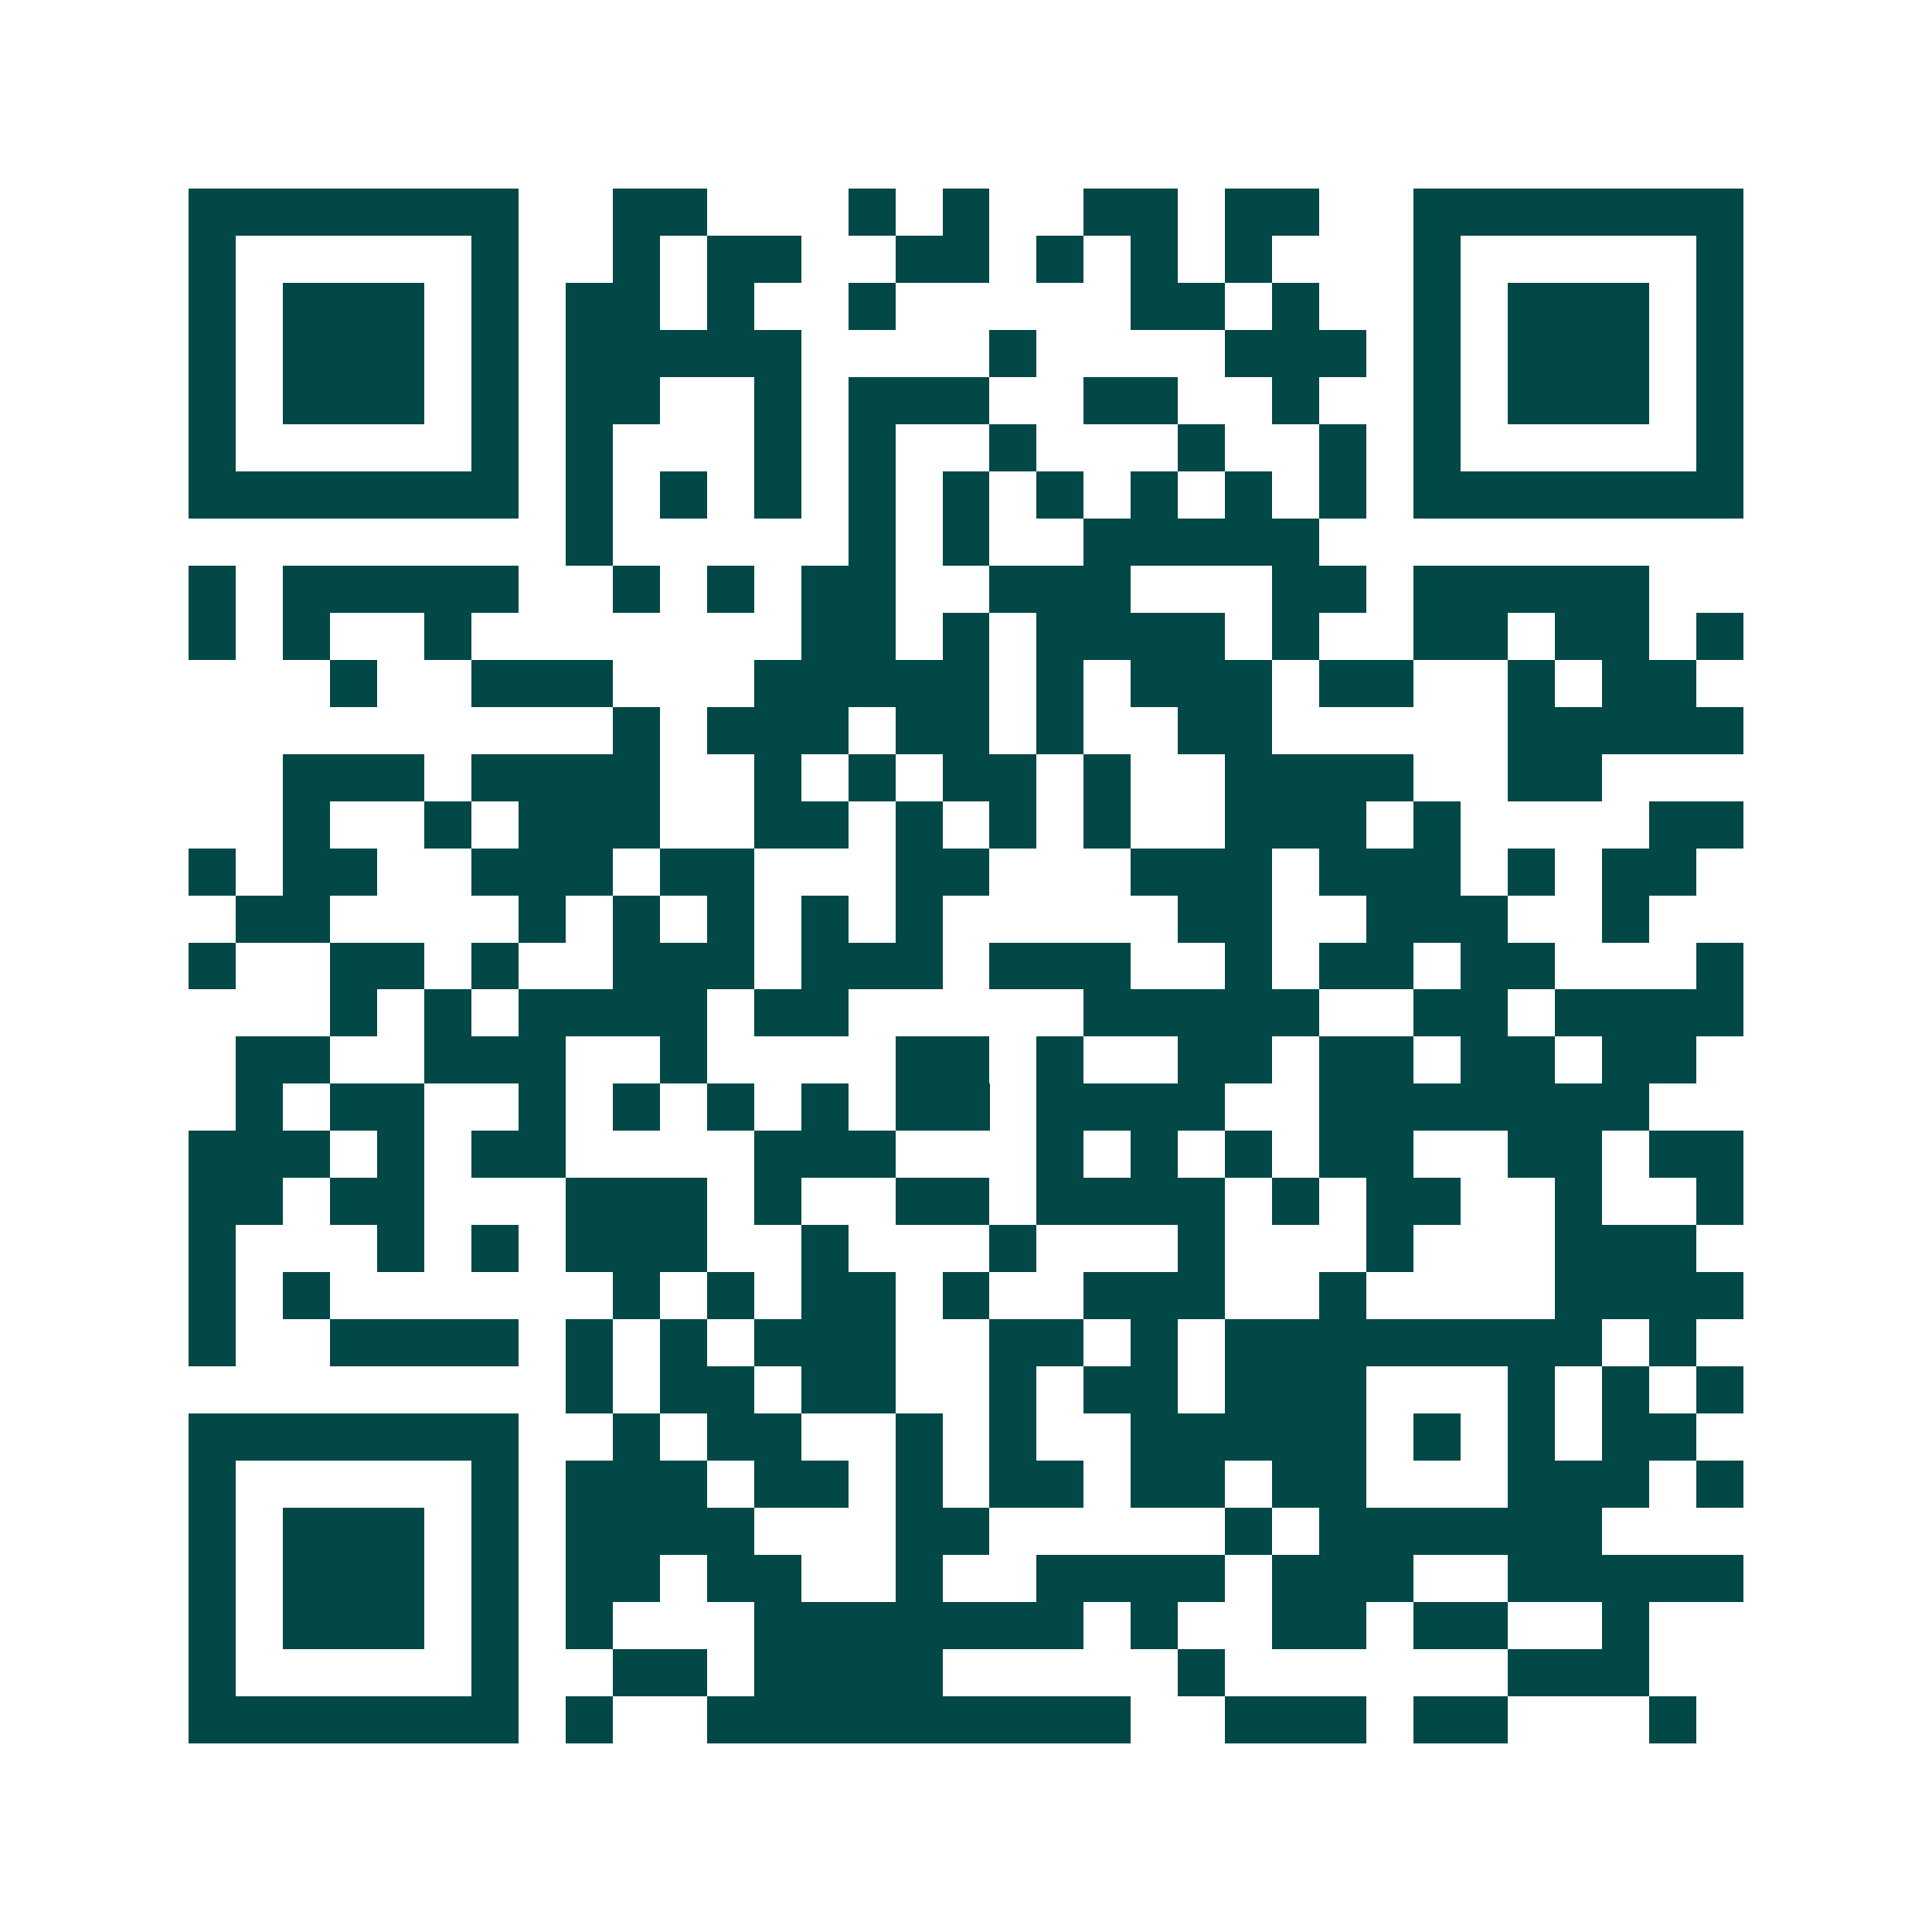<svg xmlns="http://www.w3.org/2000/svg" width="200" height="200" viewBox="0 0 41 41" shape-rendering="crispEdges"><path fill="#ffffff" d="M0 0h41v41H0z"/><path stroke="#014847" d="M4 4.5h7m2 0h2m3 0h1m1 0h1m2 0h2m1 0h2m2 0h7M4 5.5h1m5 0h1m2 0h1m1 0h2m2 0h2m1 0h1m1 0h1m1 0h1m3 0h1m5 0h1M4 6.5h1m1 0h3m1 0h1m1 0h2m1 0h1m2 0h1m5 0h2m1 0h1m2 0h1m1 0h3m1 0h1M4 7.5h1m1 0h3m1 0h1m1 0h5m4 0h1m4 0h3m1 0h1m1 0h3m1 0h1M4 8.5h1m1 0h3m1 0h1m1 0h2m2 0h1m1 0h3m2 0h2m2 0h1m2 0h1m1 0h3m1 0h1M4 9.5h1m5 0h1m1 0h1m3 0h1m1 0h1m2 0h1m3 0h1m2 0h1m1 0h1m5 0h1M4 10.5h7m1 0h1m1 0h1m1 0h1m1 0h1m1 0h1m1 0h1m1 0h1m1 0h1m1 0h1m1 0h7M12 11.5h1m5 0h1m1 0h1m2 0h5M4 12.5h1m1 0h5m2 0h1m1 0h1m1 0h2m2 0h3m3 0h2m1 0h5M4 13.5h1m1 0h1m2 0h1m7 0h2m1 0h1m1 0h4m1 0h1m2 0h2m1 0h2m1 0h1M7 14.5h1m2 0h3m3 0h5m1 0h1m1 0h3m1 0h2m2 0h1m1 0h2M13 15.5h1m1 0h3m1 0h2m1 0h1m2 0h2m5 0h5M6 16.5h3m1 0h4m2 0h1m1 0h1m1 0h2m1 0h1m2 0h4m2 0h2M6 17.5h1m2 0h1m1 0h3m2 0h2m1 0h1m1 0h1m1 0h1m2 0h3m1 0h1m4 0h2M4 18.5h1m1 0h2m2 0h3m1 0h2m3 0h2m3 0h3m1 0h3m1 0h1m1 0h2M5 19.5h2m4 0h1m1 0h1m1 0h1m1 0h1m1 0h1m5 0h2m2 0h3m2 0h1M4 20.5h1m2 0h2m1 0h1m2 0h3m1 0h3m1 0h3m2 0h1m1 0h2m1 0h2m3 0h1M7 21.5h1m1 0h1m1 0h4m1 0h2m5 0h5m2 0h2m1 0h4M5 22.5h2m2 0h3m2 0h1m4 0h2m1 0h1m2 0h2m1 0h2m1 0h2m1 0h2M5 23.5h1m1 0h2m2 0h1m1 0h1m1 0h1m1 0h1m1 0h2m1 0h4m2 0h7M4 24.5h3m1 0h1m1 0h2m4 0h3m3 0h1m1 0h1m1 0h1m1 0h2m2 0h2m1 0h2M4 25.5h2m1 0h2m3 0h3m1 0h1m2 0h2m1 0h4m1 0h1m1 0h2m2 0h1m2 0h1M4 26.5h1m3 0h1m1 0h1m1 0h3m2 0h1m3 0h1m3 0h1m3 0h1m3 0h3M4 27.5h1m1 0h1m6 0h1m1 0h1m1 0h2m1 0h1m2 0h3m2 0h1m4 0h4M4 28.5h1m2 0h4m1 0h1m1 0h1m1 0h3m2 0h2m1 0h1m1 0h8m1 0h1M12 29.5h1m1 0h2m1 0h2m2 0h1m1 0h2m1 0h3m3 0h1m1 0h1m1 0h1M4 30.5h7m2 0h1m1 0h2m2 0h1m1 0h1m2 0h5m1 0h1m1 0h1m1 0h2M4 31.5h1m5 0h1m1 0h3m1 0h2m1 0h1m1 0h2m1 0h2m1 0h2m3 0h3m1 0h1M4 32.5h1m1 0h3m1 0h1m1 0h4m3 0h2m5 0h1m1 0h6M4 33.5h1m1 0h3m1 0h1m1 0h2m1 0h2m2 0h1m2 0h4m1 0h3m2 0h5M4 34.5h1m1 0h3m1 0h1m1 0h1m3 0h7m1 0h1m2 0h2m1 0h2m2 0h1M4 35.5h1m5 0h1m2 0h2m1 0h4m5 0h1m6 0h3M4 36.5h7m1 0h1m2 0h9m2 0h3m1 0h2m3 0h1"/></svg>
